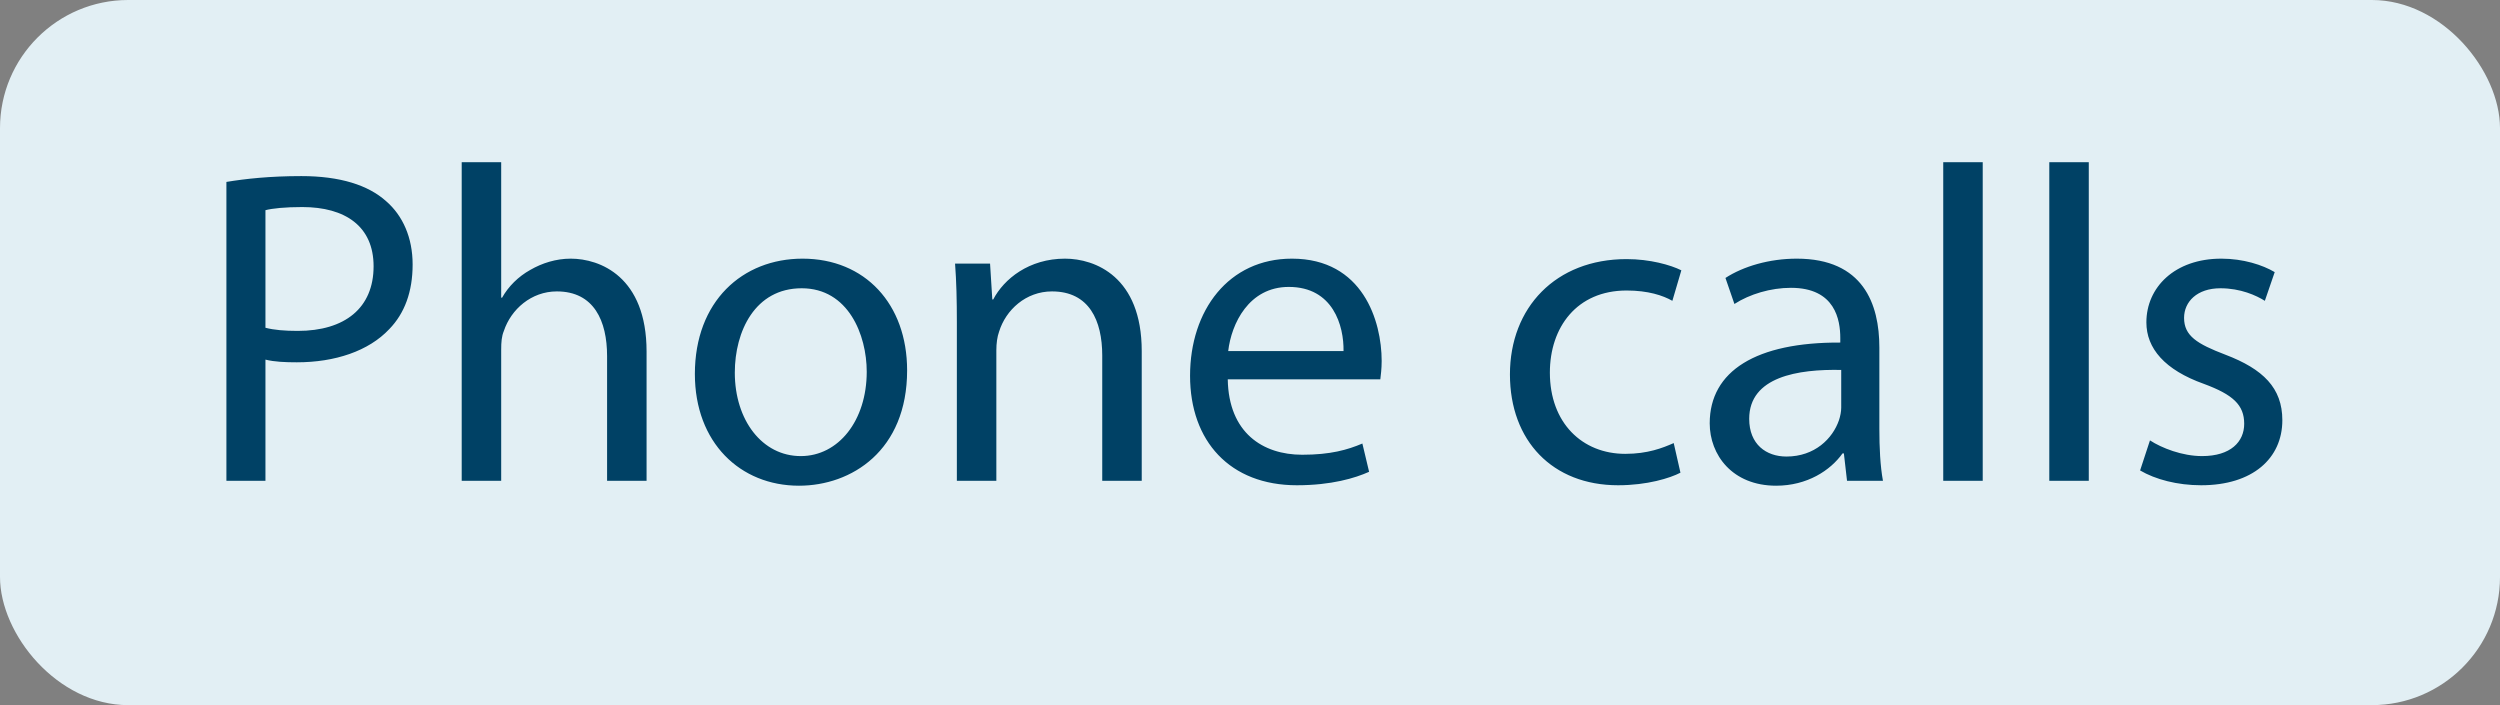 <svg width="78" height="22" viewBox="0 0 78 22" fill="none" xmlns="http://www.w3.org/2000/svg">
<rect x="0" y="0" width="78" height="22" fill="#808080" stroke="none"/>
<rect width="78" height="22" rx="4" fill="#E2EFF4"/>
<path d="M7.064 15V5.676C7.652 5.578 8.422 5.494 9.402 5.494C10.606 5.494 11.488 5.774 12.048 6.278C12.566 6.726 12.874 7.412 12.874 8.252C12.874 9.106 12.622 9.778 12.146 10.268C11.502 10.954 10.452 11.304 9.262 11.304C8.898 11.304 8.562 11.29 8.282 11.22V15H7.064ZM8.282 6.558V10.226C8.548 10.296 8.884 10.324 9.29 10.324C10.76 10.324 11.656 9.61 11.656 8.308C11.656 7.062 10.774 6.46 9.43 6.46C8.898 6.46 8.492 6.502 8.282 6.558ZM14.405 15V5.06H15.637V9.288H15.665C15.861 8.938 16.169 8.63 16.547 8.42C16.911 8.21 17.345 8.07 17.807 8.07C18.717 8.07 20.173 8.63 20.173 10.968V15H18.941V11.108C18.941 10.016 18.535 9.092 17.373 9.092C16.575 9.092 15.945 9.652 15.721 10.324C15.651 10.492 15.637 10.674 15.637 10.912V15H14.405ZM25.04 8.07C26.986 8.07 28.302 9.484 28.302 11.556C28.302 14.062 26.566 15.154 24.928 15.154C23.094 15.154 21.68 13.81 21.68 11.668C21.68 9.4 23.164 8.07 25.04 8.07ZM25.012 8.994C23.556 8.994 22.926 10.338 22.926 11.626C22.926 13.11 23.78 14.23 24.984 14.23C26.16 14.23 27.042 13.124 27.042 11.598C27.042 10.45 26.468 8.994 25.012 8.994ZM29.854 15V10.058C29.854 9.358 29.84 8.784 29.798 8.224H30.89L30.96 9.344H30.988C31.324 8.7 32.108 8.07 33.228 8.07C34.166 8.07 35.622 8.63 35.622 10.954V15H34.39V11.094C34.39 10.002 33.984 9.092 32.822 9.092C32.01 9.092 31.38 9.666 31.17 10.352C31.114 10.506 31.086 10.716 31.086 10.926V15H29.854ZM43.066 11.836H38.306C38.334 13.502 39.398 14.188 40.63 14.188C41.512 14.188 42.044 14.034 42.506 13.838L42.716 14.72C42.282 14.916 41.54 15.14 40.462 15.14C38.376 15.14 37.13 13.768 37.13 11.724C37.13 9.68 38.334 8.07 40.308 8.07C42.52 8.07 43.108 10.016 43.108 11.262C43.108 11.514 43.08 11.71 43.066 11.836ZM38.32 10.954H41.918C41.932 10.17 41.596 8.952 40.21 8.952C38.964 8.952 38.418 10.1 38.32 10.954ZM52.22 13.824L52.43 14.748C52.108 14.916 51.394 15.14 50.484 15.14C48.44 15.14 47.11 13.754 47.11 11.682C47.11 9.596 48.538 8.084 50.75 8.084C51.478 8.084 52.122 8.266 52.458 8.434L52.178 9.386C51.884 9.218 51.422 9.064 50.75 9.064C49.196 9.064 48.356 10.212 48.356 11.626C48.356 13.194 49.364 14.16 50.708 14.16C51.408 14.16 51.87 13.978 52.22 13.824ZM58.748 15H57.627L57.529 14.146H57.487C57.109 14.678 56.382 15.154 55.416 15.154C54.044 15.154 53.343 14.188 53.343 13.208C53.343 11.57 54.8 10.674 57.417 10.688V10.548C57.417 9.988 57.264 8.98 55.877 8.98C55.248 8.98 54.59 9.176 54.114 9.484L53.834 8.672C54.394 8.308 55.206 8.07 56.059 8.07C58.132 8.07 58.636 9.484 58.636 10.842V13.376C58.636 13.964 58.663 14.538 58.748 15ZM57.446 12.718V11.542C56.102 11.514 54.575 11.752 54.575 13.068C54.575 13.866 55.108 14.244 55.737 14.244C56.62 14.244 57.179 13.684 57.376 13.11C57.417 12.984 57.446 12.844 57.446 12.718ZM60.629 15V5.06H61.861V15H60.629ZM63.938 15V5.06H65.17V15H63.938ZM66.771 14.678L67.079 13.74C67.443 13.978 68.087 14.23 68.703 14.23C69.599 14.23 70.019 13.782 70.019 13.222C70.019 12.634 69.669 12.312 68.759 11.976C67.541 11.542 66.967 10.87 66.967 10.058C66.967 8.966 67.849 8.07 69.305 8.07C69.991 8.07 70.593 8.266 70.971 8.49L70.663 9.386C70.397 9.218 69.907 8.994 69.277 8.994C68.549 8.994 68.143 9.414 68.143 9.918C68.143 10.478 68.549 10.73 69.431 11.066C70.607 11.514 71.209 12.102 71.209 13.11C71.209 14.3 70.285 15.14 68.675 15.14C67.933 15.14 67.247 14.958 66.771 14.678Z" fill="#004165"/>
</svg>
